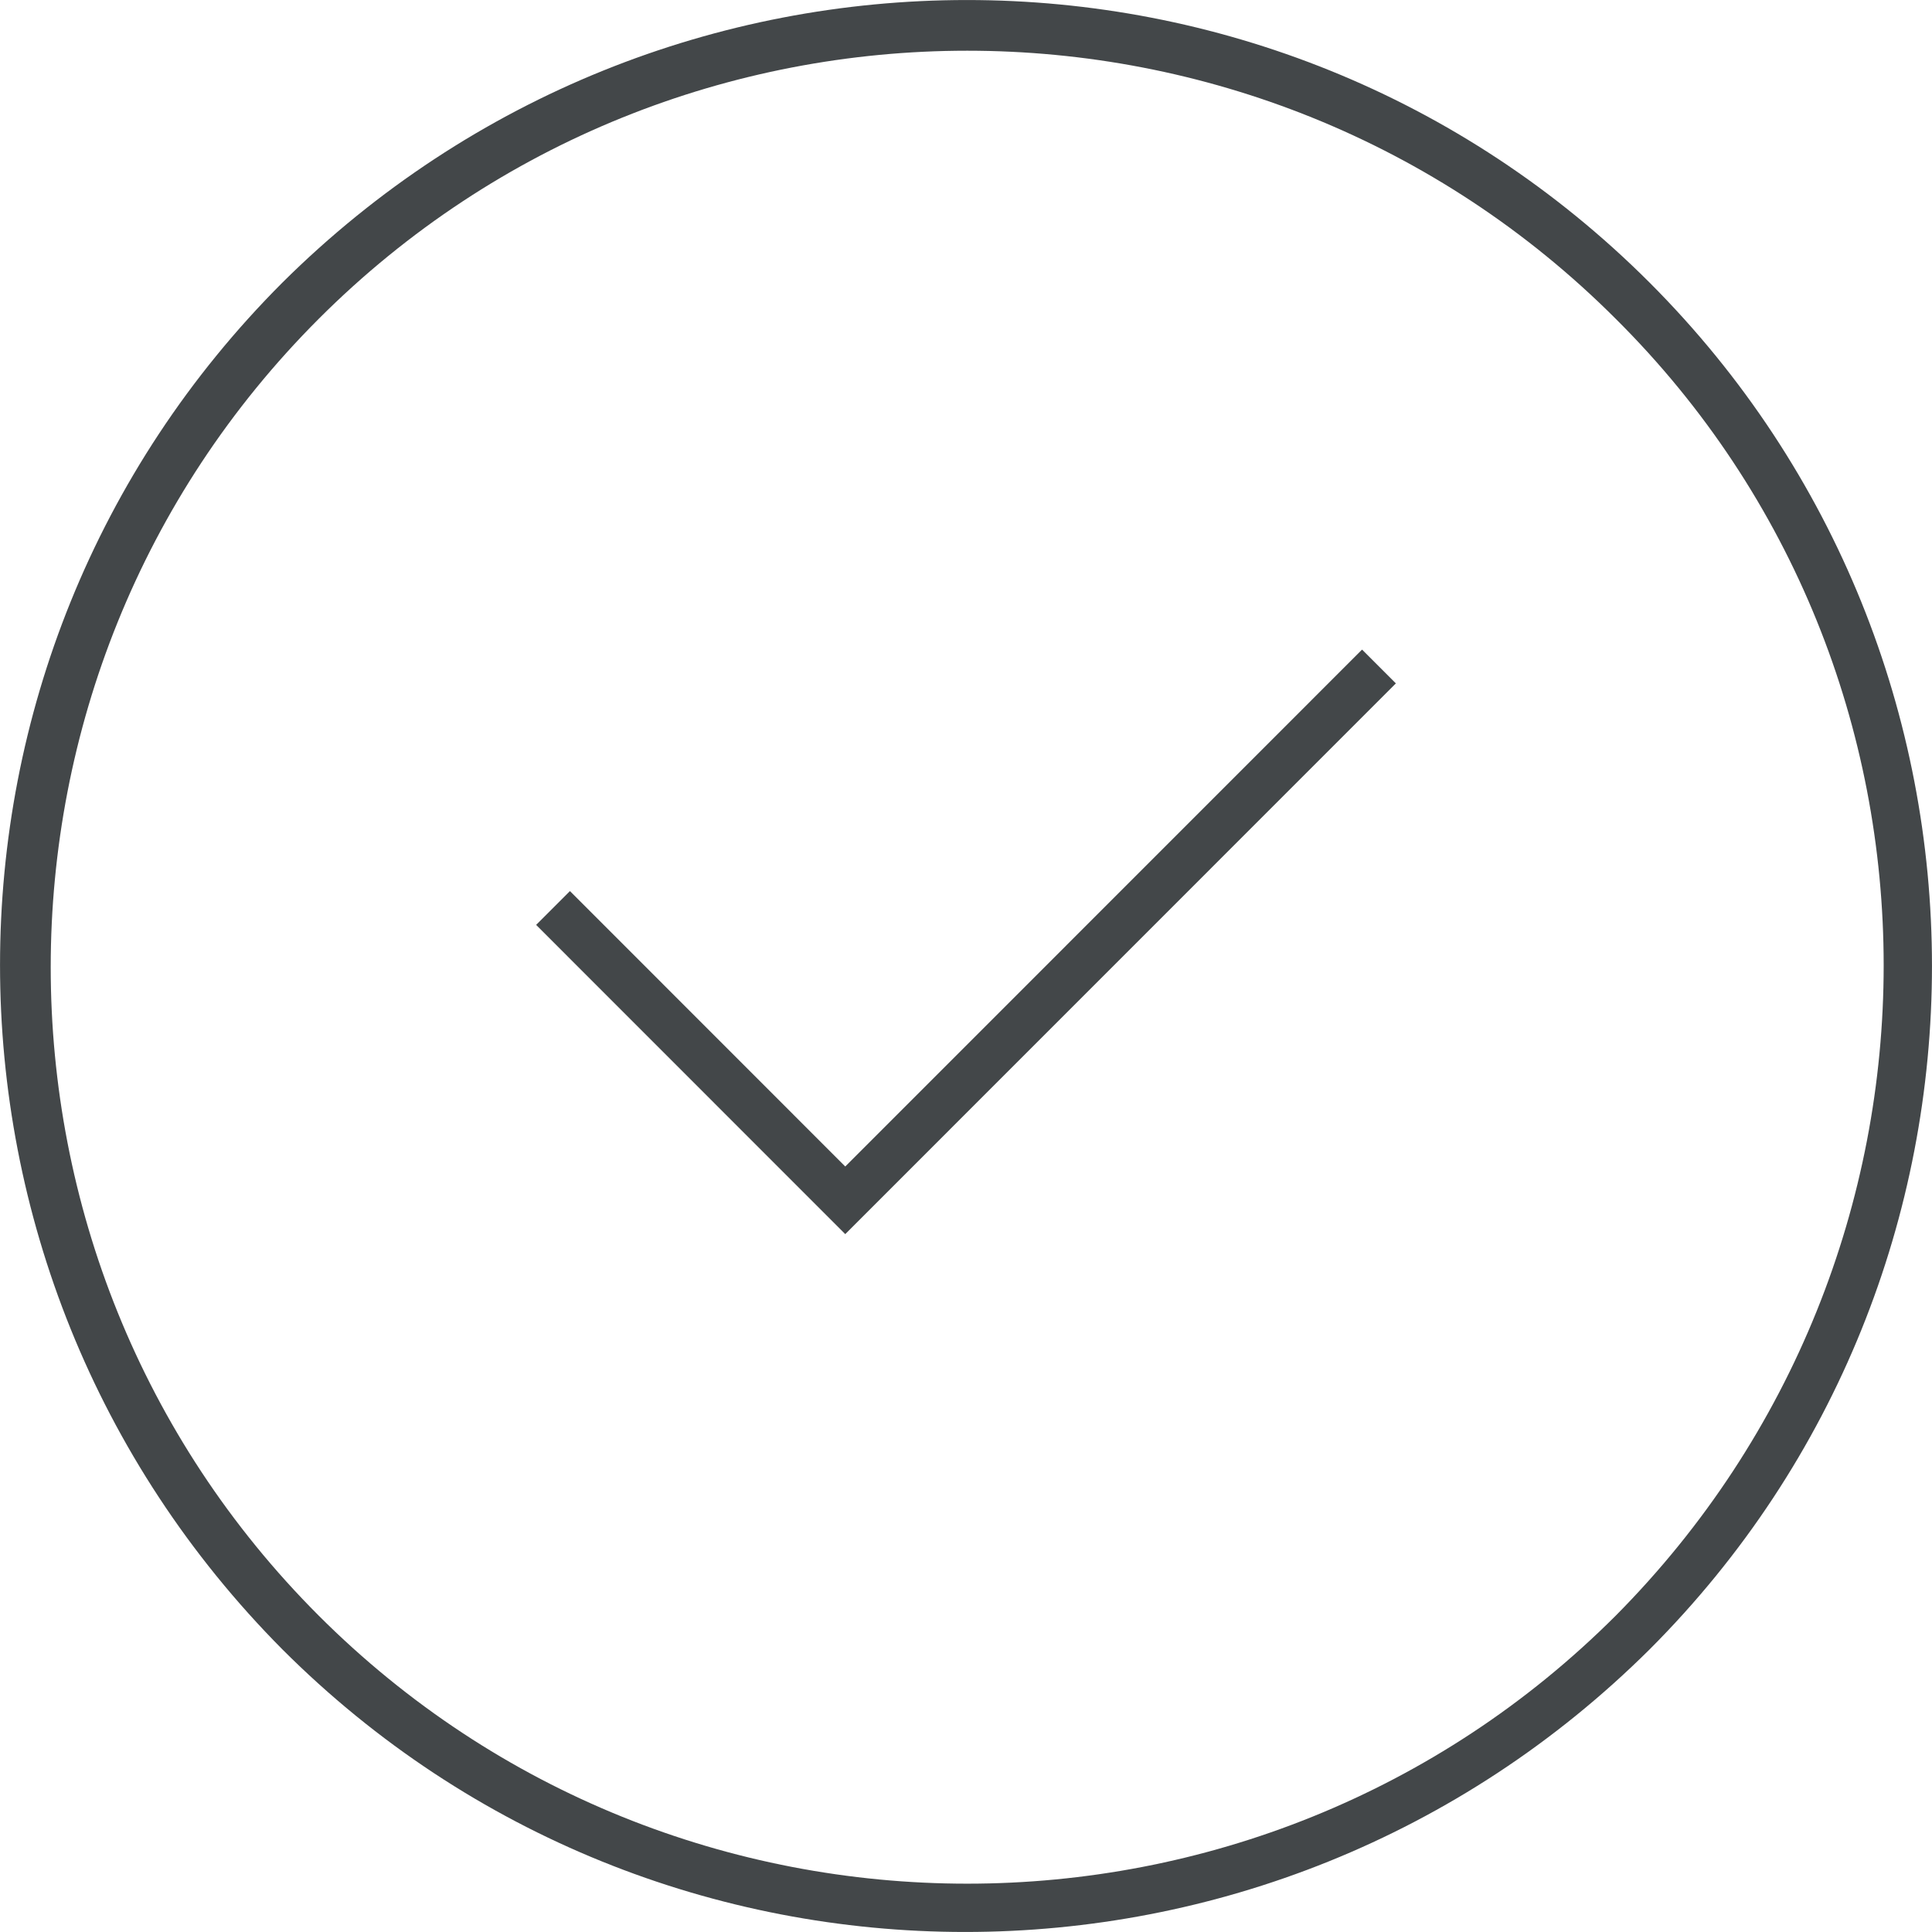 <?xml version="1.0" encoding="UTF-8"?>
<svg width="18px" height="18px" viewBox="0 0 18 18" version="1.1" xmlns="http://www.w3.org/2000/svg" xmlns:xlink="http://www.w3.org/1999/xlink">
    <title>9F824CEC-A8F1-44DF-9D43-A0FD7873E738</title>
    <g id="Maquettes" stroke="none" stroke-width="1" fill="none" fill-rule="evenodd">
        <g id="02_Page-listing" transform="translate(-280, -895)" fill="#434749" fill-rule="nonzero">
            <g id="Offres" transform="translate(250, 493)">
                <g id="Détails" transform="translate(0, 237)">
                    <g id="01" transform="translate(30, 160)">
                        <g id="picto-" transform="translate(0, 5)">
                            <path d="M15.368,2.632 C11.858,-0.877 6.165,-0.877 2.632,2.632 C-0.877,6.142 -0.877,11.835 2.632,15.368 C6.142,18.877 11.835,18.877 15.368,15.368 C18.877,11.858 18.877,6.142 15.368,2.632 Z M15.053,15.053 C11.723,18.382 6.3,18.382 2.97,15.053 C-0.36,11.723 -0.36,6.3 2.97,2.97 C6.3,-0.36 11.723,-0.36 15.053,2.97 C18.382,6.277 18.382,11.7 15.053,15.053 Z" id="Shape"></path>
                            <polygon id="Path" points="7.875 10.868 5.31 8.302 4.995 8.617 7.875 11.498 13.005 6.367 12.69 6.052"></polygon>
                        </g>
                    </g>
                </g>
            </g>
        </g>
    </g>
</svg>
